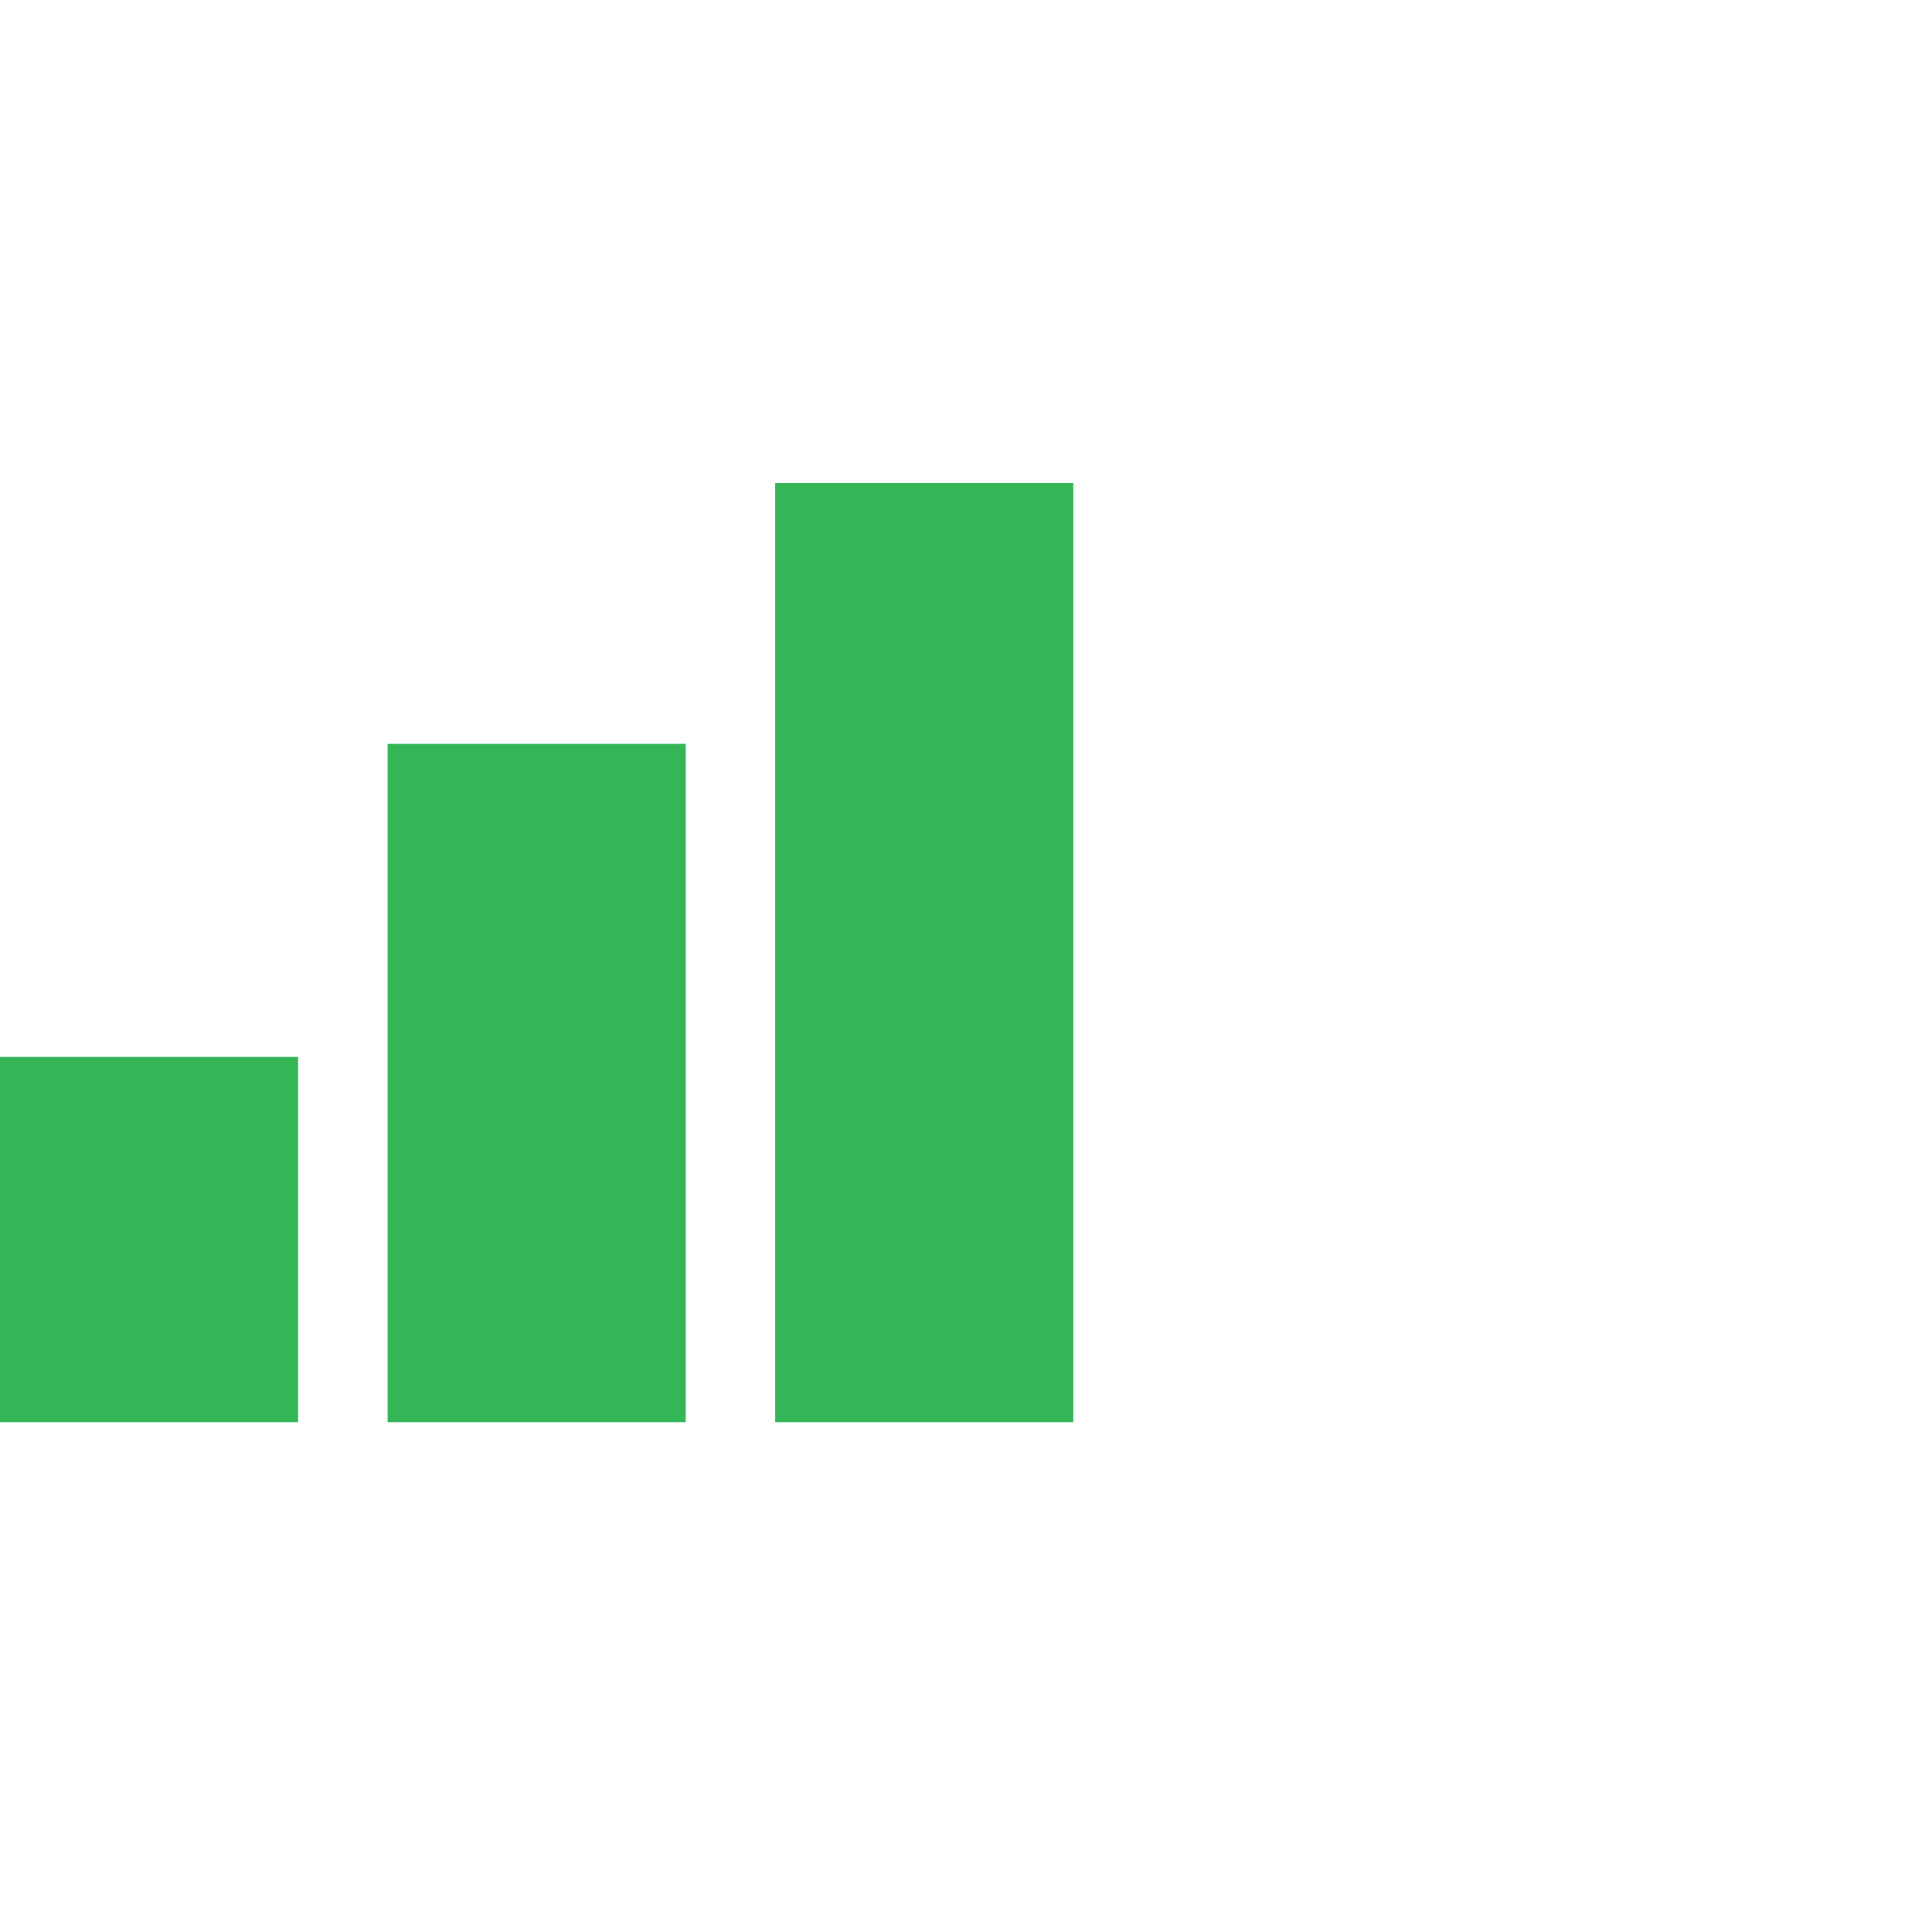 <svg xmlns="http://www.w3.org/2000/svg" fill="none" viewBox="0 0 72 72" height="72" width="72">
<rect fill="#34B556" height="13.611" width="11.111" y="39.389"></rect>
<rect fill="#34B556" height="25.278" width="11.111" y="27.722" x="14.445"></rect>
<rect fill="#34B556" height="35" width="11.111" y="18" x="28.889"></rect>
</svg>
